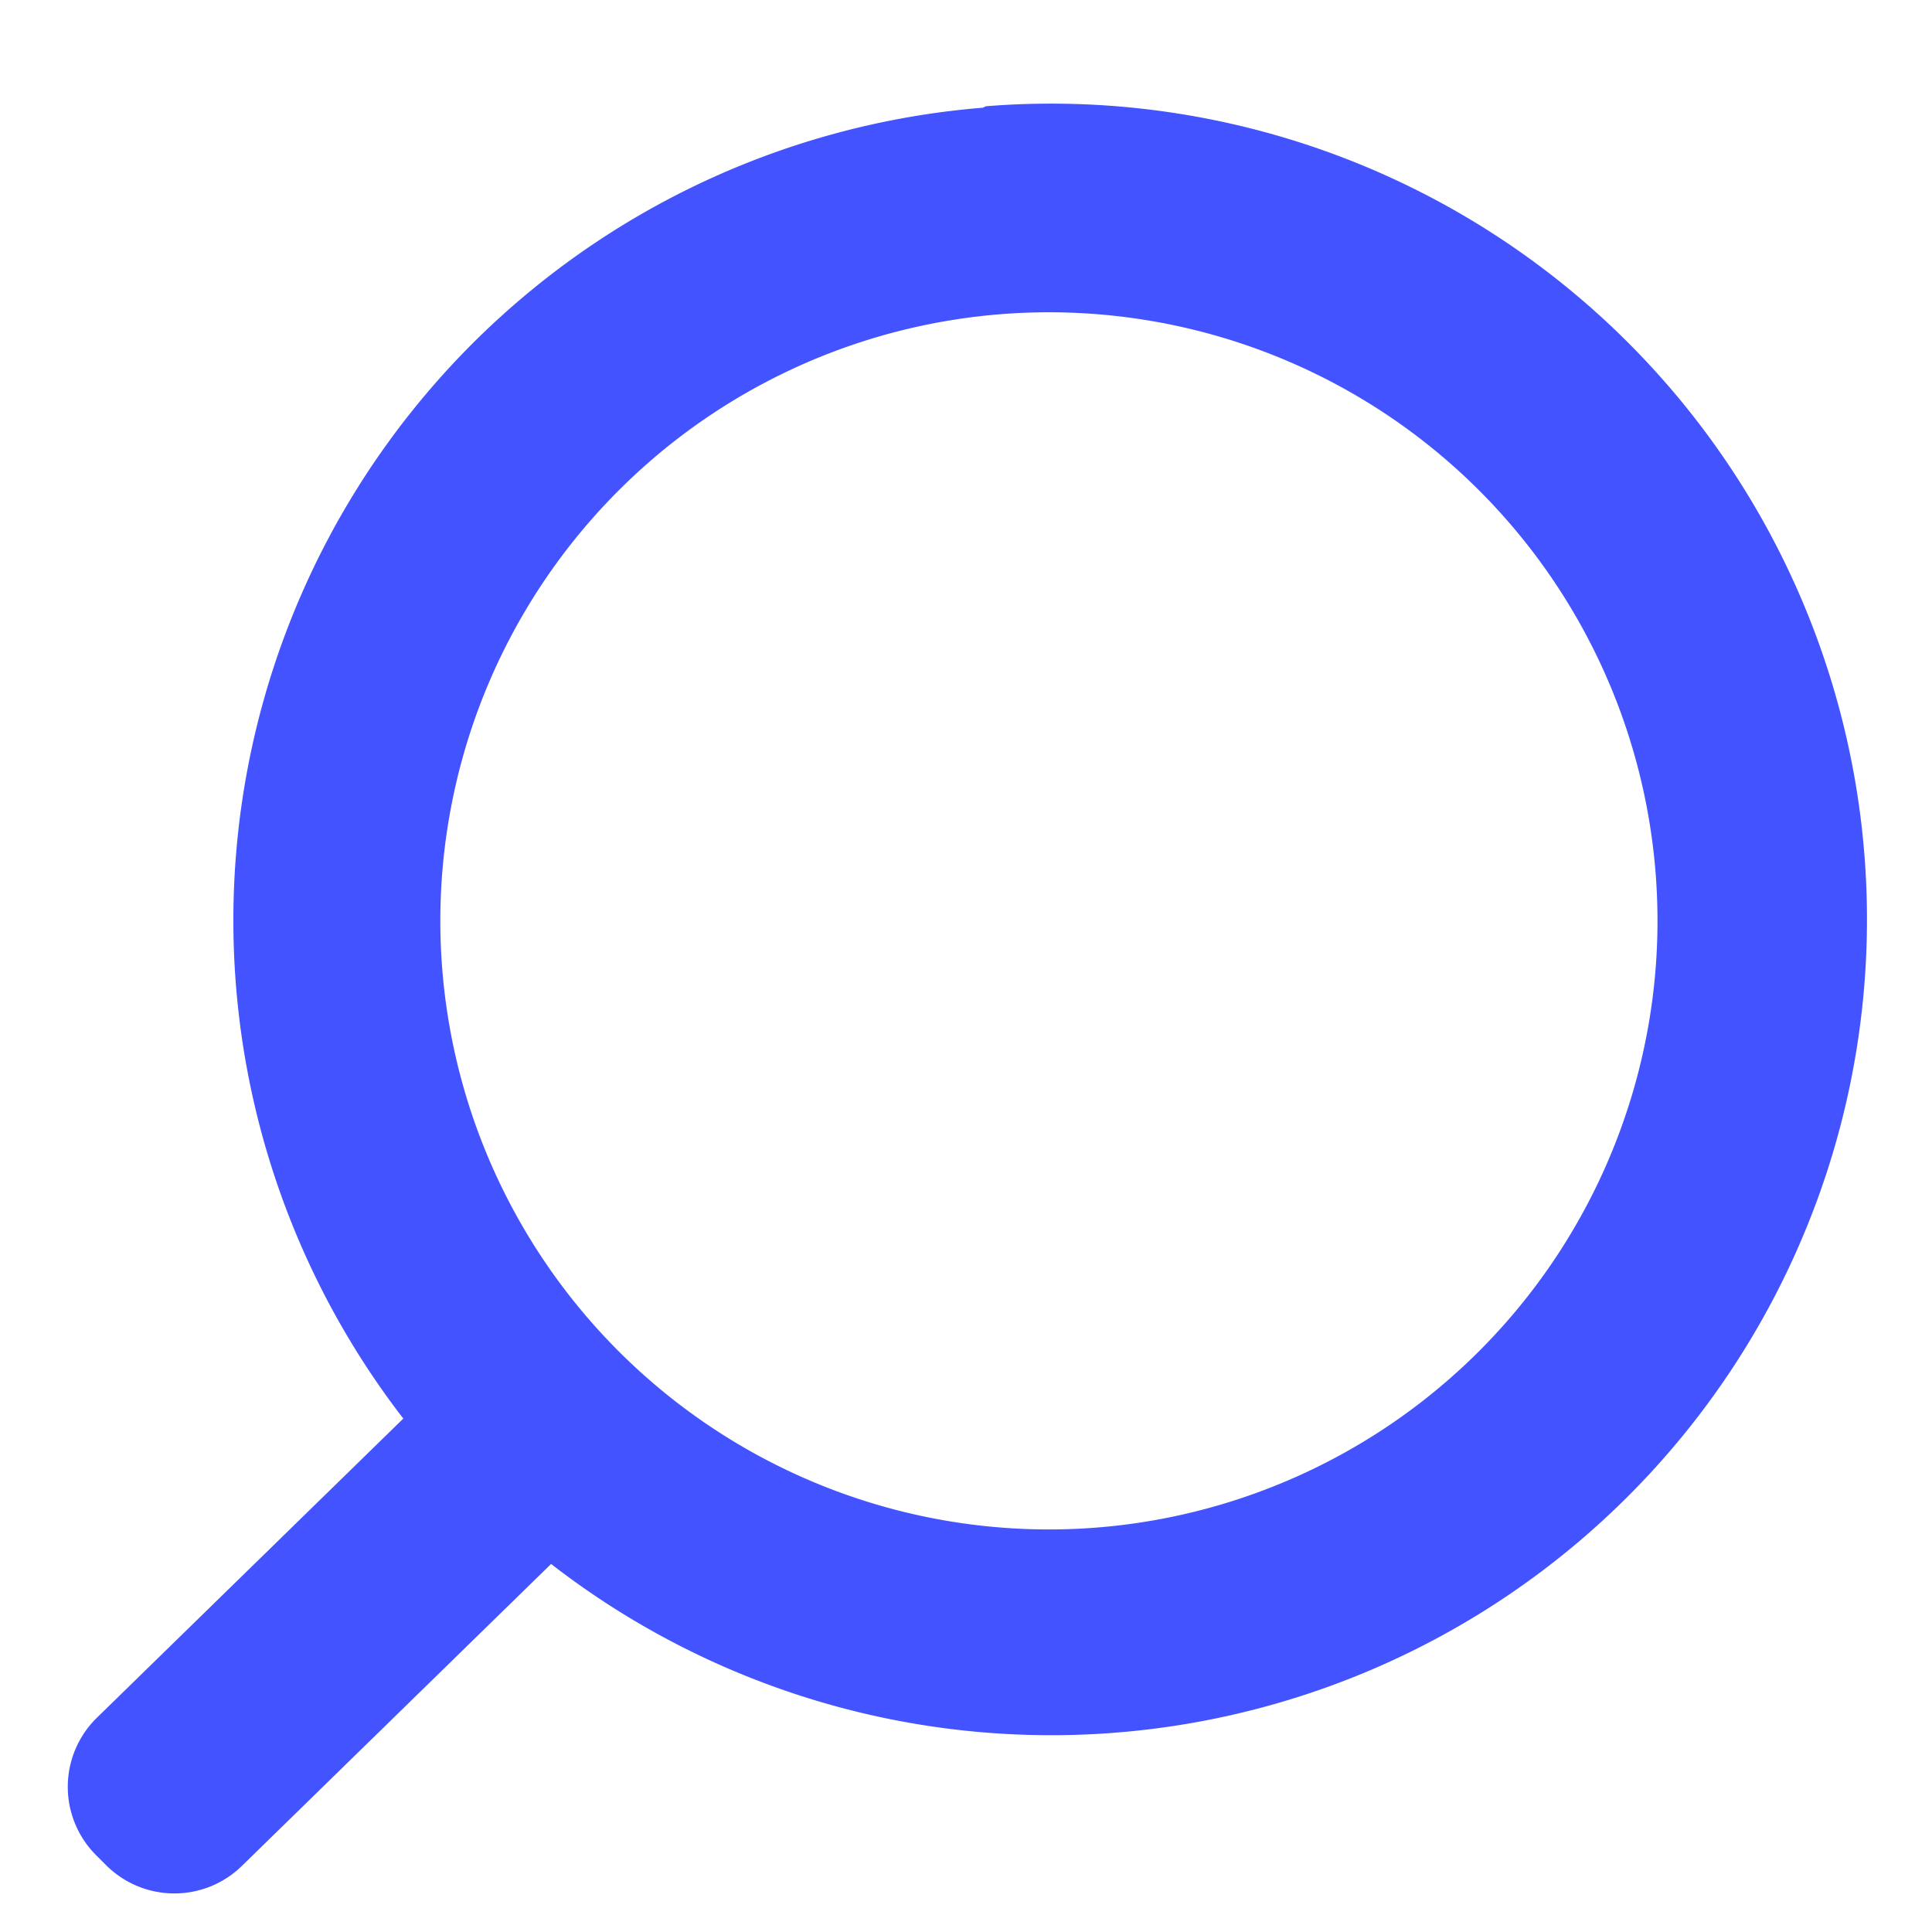 <?xml version="1.0" encoding="UTF-8"?> <svg xmlns="http://www.w3.org/2000/svg" id="Calque_1" data-name="Calque 1" viewBox="0 0 40 40"><defs><style>.cls-1{fill:#4353ff;}</style></defs><path class="cls-1" d="M20.35,2.23a16.88,16.88,0,0,0-12,27.14L2,35.57a2,2,0,0,0,0,2.85l.2.2a2,2,0,0,0,2.82,0l6.39-6.24a16.89,16.89,0,1,0,9-30.18ZM23,31.6A12.6,12.6,0,1,1,34.25,20.36,12.61,12.61,0,0,1,23,31.6Z"></path></svg> 